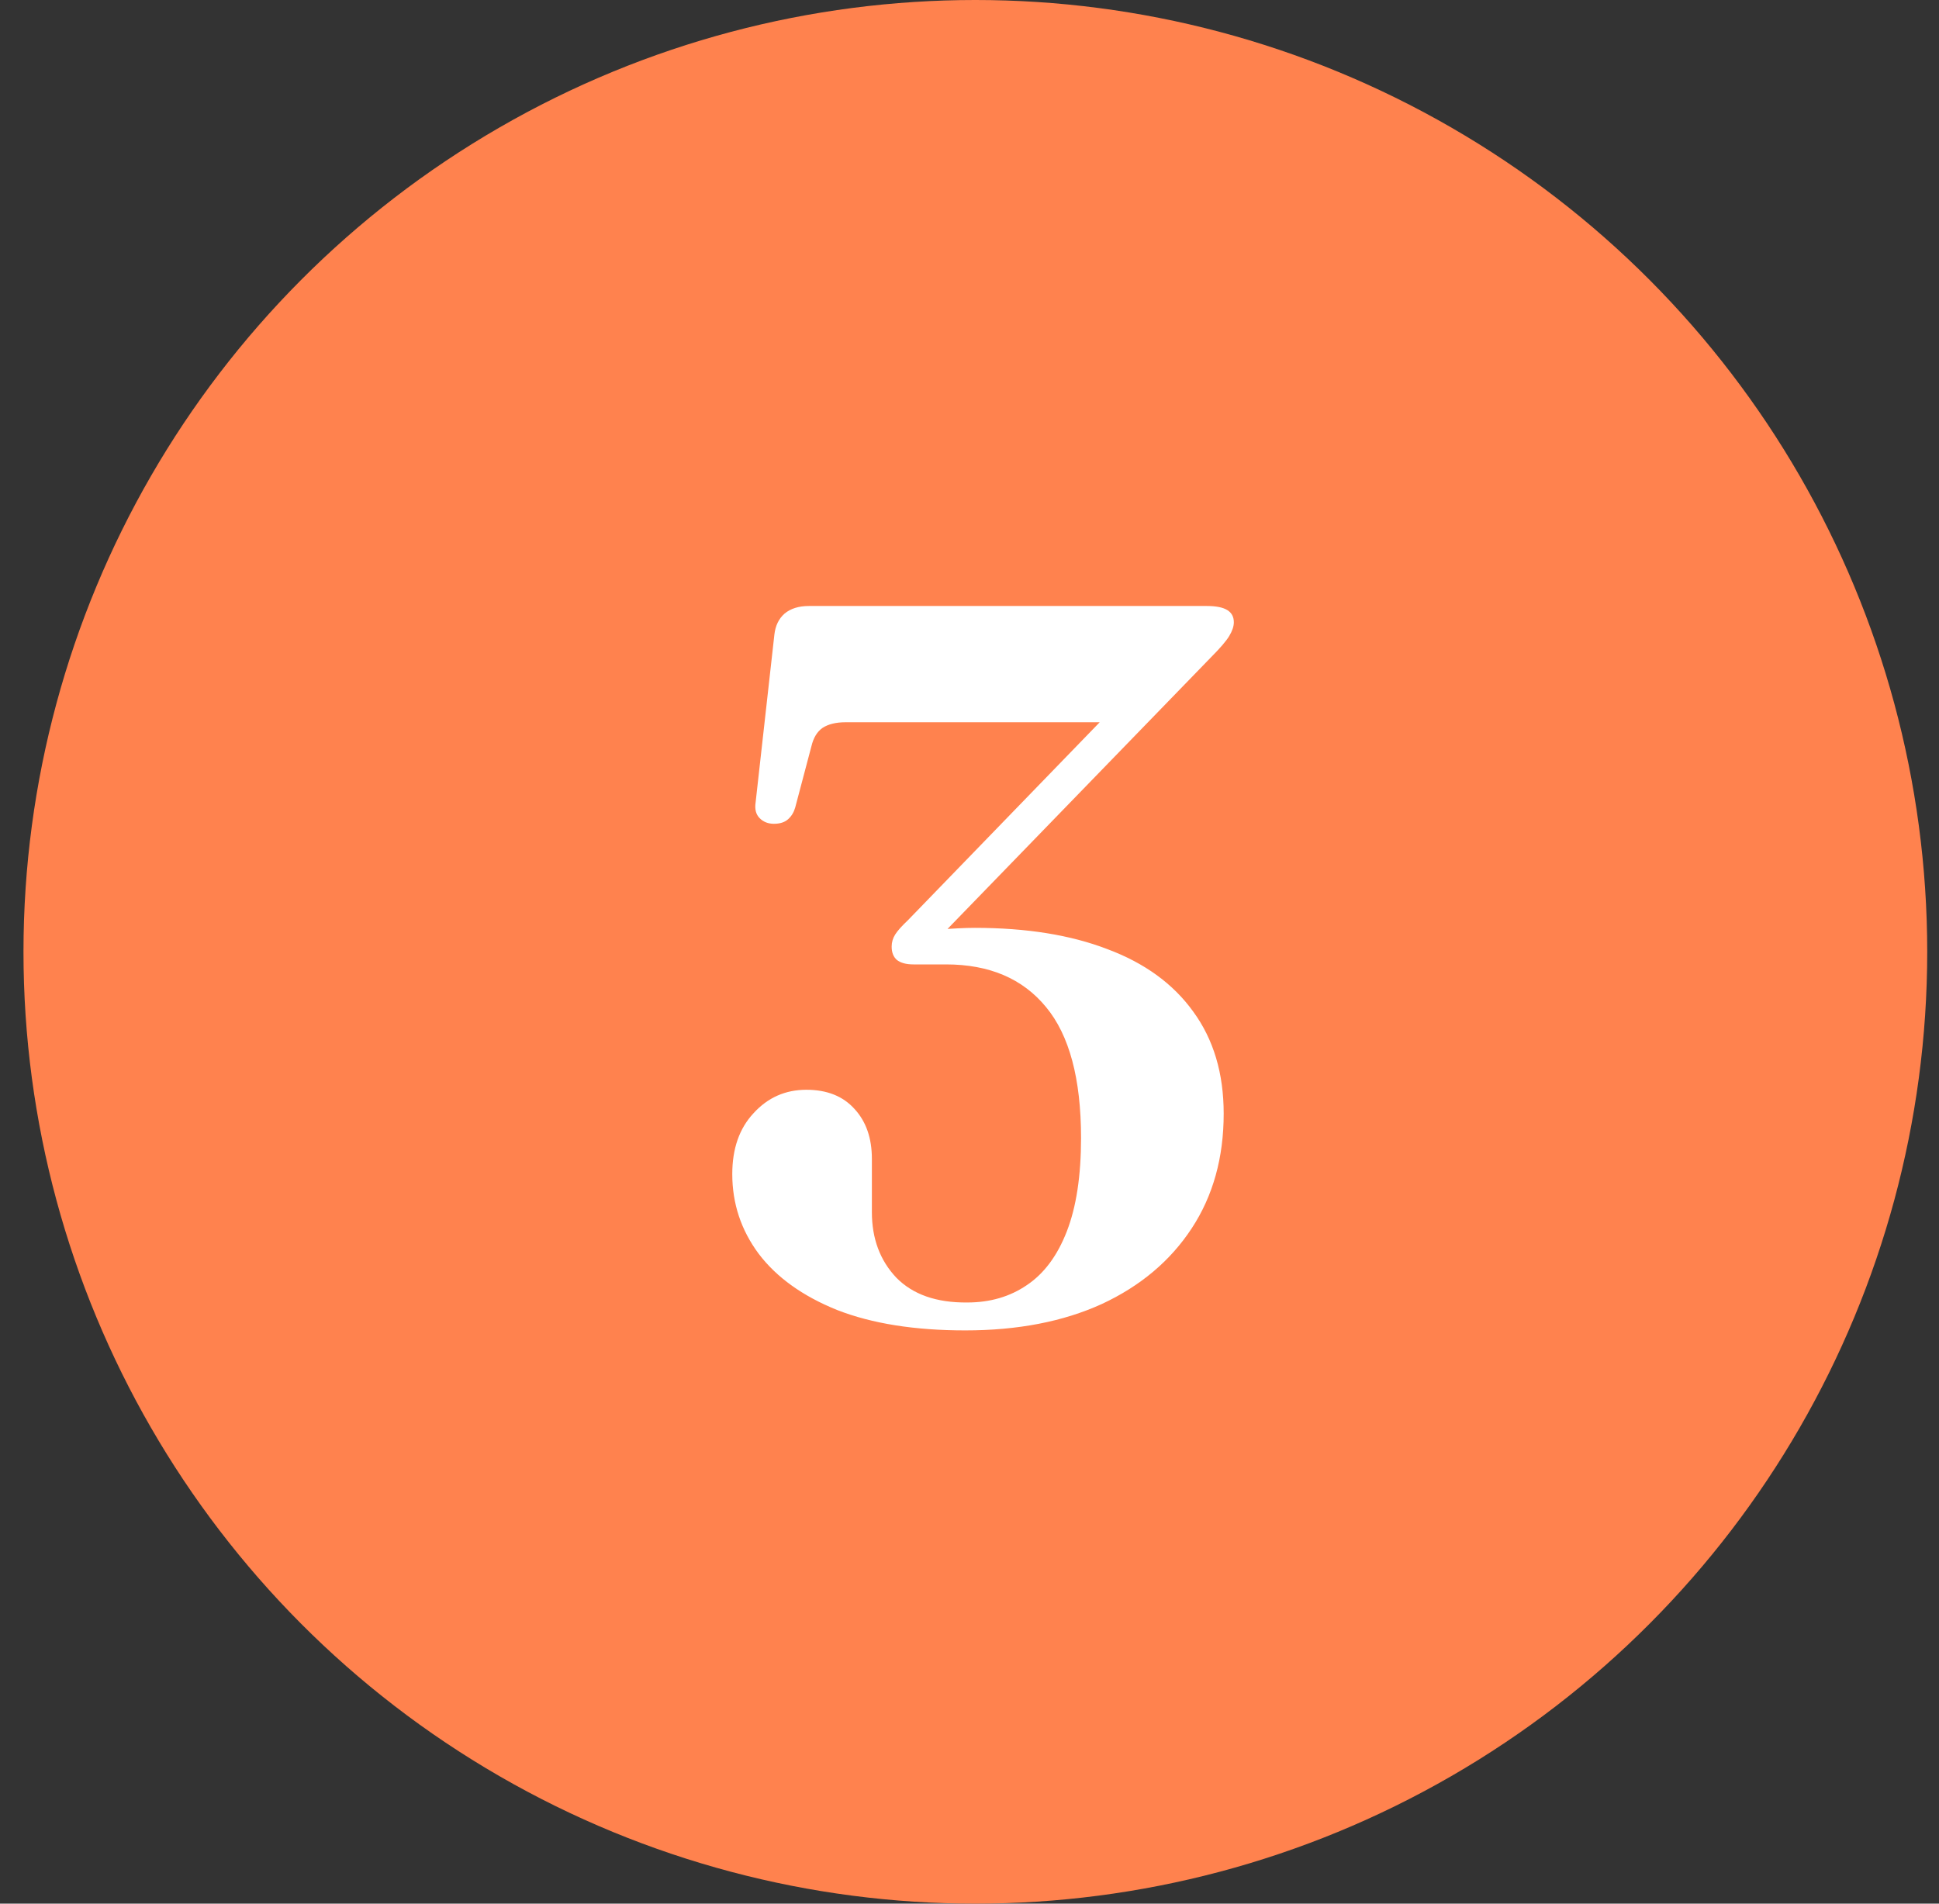 <svg width="55" height="54" viewBox="0 0 55 54" fill="none" xmlns="http://www.w3.org/2000/svg">
<rect x="0" y="0" width="55" height="54" fill="#333333" stroke="none"/>
<circle cx="27.666" cy="27" r="27" fill="#FF824E"/>
<path d="M26.502 26.737L26.243 26.421C26.368 26.392 26.507 26.372 26.66 26.363C26.824 26.353 26.992 26.344 27.164 26.334C27.337 26.325 27.5 26.32 27.654 26.32C29.113 26.32 30.366 26.521 31.412 26.924C32.468 27.318 33.28 27.909 33.846 28.696C34.422 29.483 34.71 30.448 34.71 31.59C34.71 32.838 34.408 33.923 33.803 34.844C33.198 35.766 32.348 36.481 31.254 36.99C30.16 37.489 28.868 37.739 27.38 37.739C25.95 37.739 24.74 37.547 23.752 37.163C22.772 36.769 22.028 36.236 21.52 35.565C21.02 34.892 20.771 34.139 20.771 33.304C20.771 32.584 20.972 32.008 21.376 31.576C21.779 31.134 22.278 30.913 22.873 30.913C23.459 30.913 23.915 31.096 24.241 31.46C24.568 31.816 24.731 32.286 24.731 32.872V34.384C24.731 35.133 24.961 35.752 25.422 36.241C25.892 36.721 26.564 36.956 27.438 36.947C28.081 36.947 28.643 36.784 29.123 36.457C29.612 36.131 29.992 35.622 30.26 34.931C30.529 34.24 30.664 33.356 30.664 32.281C30.664 30.601 30.332 29.363 29.67 28.566C29.008 27.76 28.062 27.357 26.833 27.357H25.912C25.7 27.357 25.542 27.313 25.436 27.227C25.34 27.14 25.292 27.016 25.292 26.852C25.292 26.728 25.326 26.613 25.393 26.507C25.46 26.401 25.58 26.267 25.753 26.104L32.003 19.652L32.089 20.488H23.982C23.713 20.488 23.497 20.541 23.334 20.646C23.18 20.752 23.075 20.924 23.017 21.165L22.556 22.907C22.518 23.041 22.451 23.152 22.355 23.238C22.259 23.325 22.124 23.368 21.952 23.368C21.788 23.368 21.654 23.315 21.548 23.209C21.443 23.104 21.404 22.955 21.433 22.763L21.966 17.997C21.995 17.747 22.091 17.55 22.254 17.406C22.427 17.262 22.657 17.19 22.945 17.19H34.235C34.494 17.19 34.686 17.229 34.811 17.305C34.936 17.382 34.998 17.497 34.998 17.651C34.998 17.766 34.955 17.896 34.868 18.04C34.782 18.184 34.609 18.385 34.35 18.645L26.502 26.737Z" fill="white"/>
</svg>
